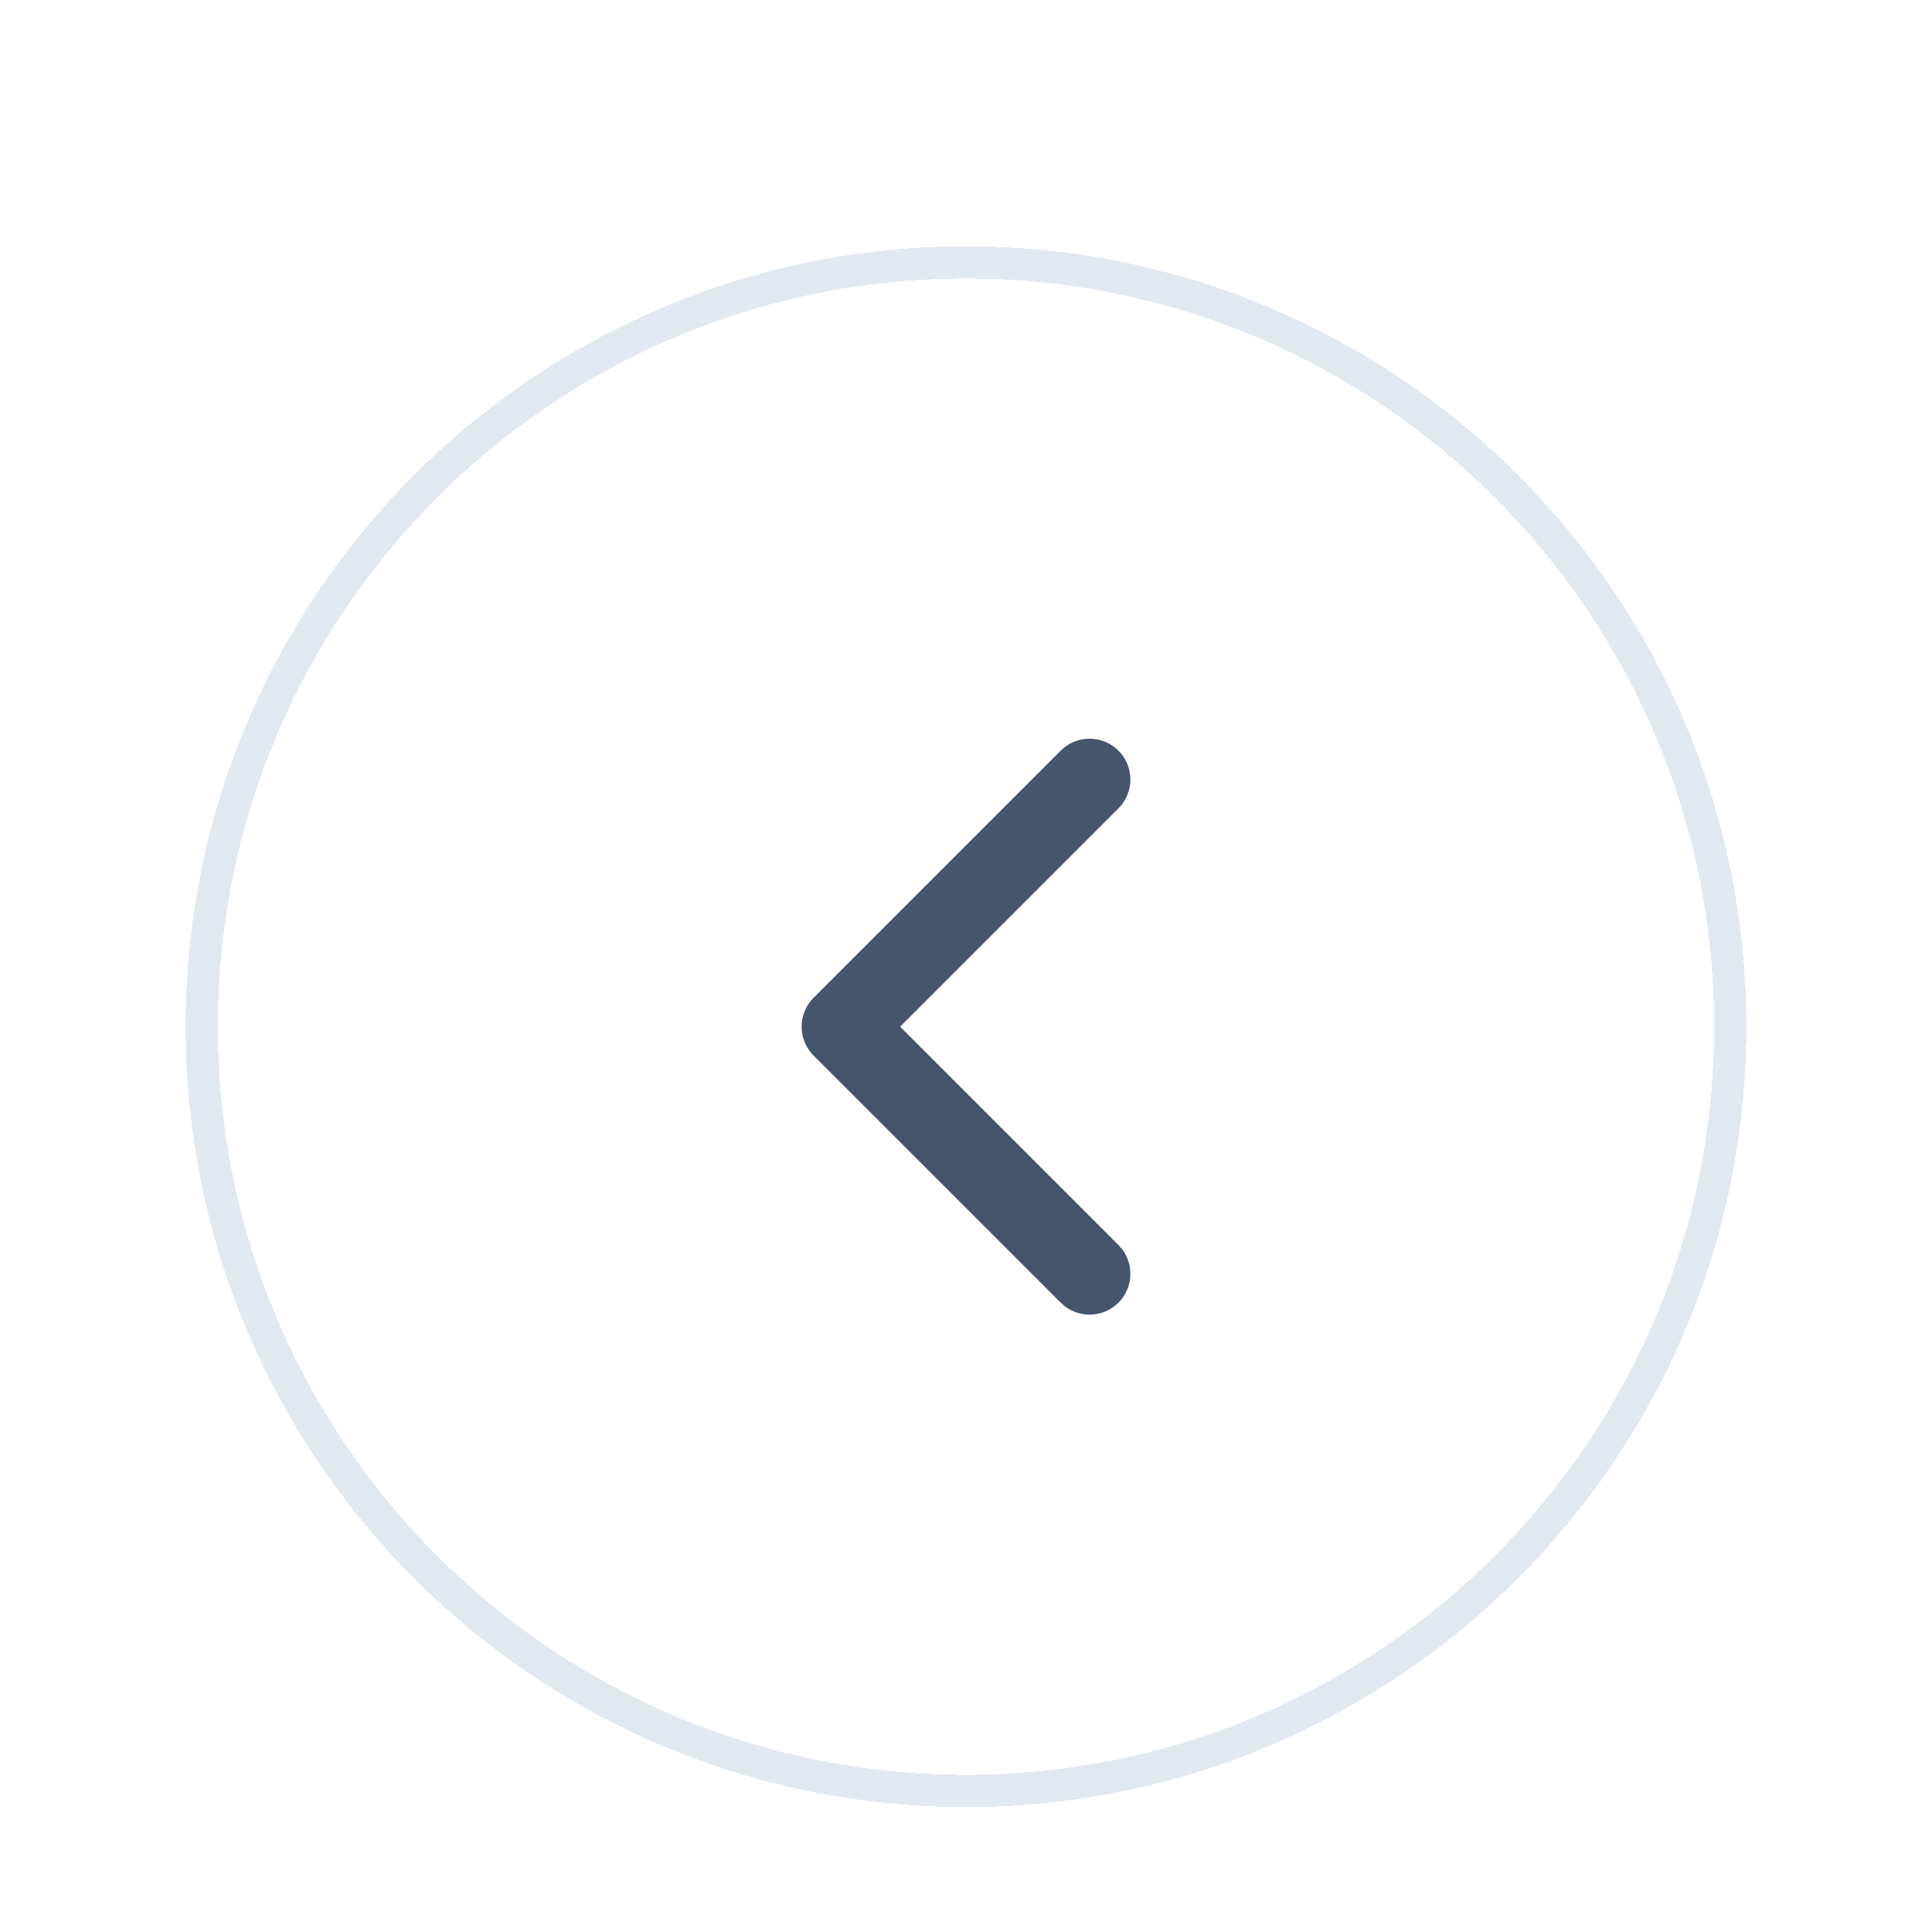 <svg width="30" height="30" viewBox="0 0 30 30" fill="none" xmlns="http://www.w3.org/2000/svg">
<g filter="url(#filter0_dd_1_1477)">
<path d="M2.88 14.04C2.88 7.346 8.306 1.92 15 1.92C21.694 1.92 27.12 7.346 27.12 14.04C27.12 20.733 21.694 26.16 15 26.16C8.306 26.16 2.88 20.733 2.88 14.04Z" fill="white" shape-rendering="crispEdges"/>
<path d="M15 2.173C21.554 2.173 26.867 7.486 26.867 14.04C26.867 20.594 21.554 25.907 15 25.907C8.446 25.907 3.133 20.594 3.133 14.04C3.133 7.486 8.446 2.173 15 2.173Z" stroke="#E2E8F0" stroke-width="0.5" shape-rendering="crispEdges"/>
<path d="M16.919 17.878L13.081 14.04L16.919 10.202" stroke="#45556C" stroke-width="1.267" stroke-linecap="round" stroke-linejoin="round"/>
</g>
<defs>
<filter id="filter0_dd_1_1477" x="-4.47883e-05" y="-0" width="30" height="30" filterUnits="userSpaceOnUse" color-interpolation-filters="sRGB">
<feFlood flood-opacity="0" result="BackgroundImageFix"/>
<feColorMatrix in="SourceAlpha" type="matrix" values="0 0 0 0 0 0 0 0 0 0 0 0 0 0 0 0 0 0 127 0" result="hardAlpha"/>
<feMorphology radius="0.951" operator="erode" in="SourceAlpha" result="effect1_dropShadow_1_1477"/>
<feOffset dy="0.951"/>
<feGaussianBlur stdDeviation="0.951"/>
<feComposite in2="hardAlpha" operator="out"/>
<feColorMatrix type="matrix" values="0 0 0 0 0 0 0 0 0 0 0 0 0 0 0 0 0 0 0.1 0"/>
<feBlend mode="normal" in2="BackgroundImageFix" result="effect1_dropShadow_1_1477"/>
<feColorMatrix in="SourceAlpha" type="matrix" values="0 0 0 0 0 0 0 0 0 0 0 0 0 0 0 0 0 0 127 0" result="hardAlpha"/>
<feOffset dy="0.951"/>
<feGaussianBlur stdDeviation="1.426"/>
<feComposite in2="hardAlpha" operator="out"/>
<feColorMatrix type="matrix" values="0 0 0 0 0 0 0 0 0 0 0 0 0 0 0 0 0 0 0.1 0"/>
<feBlend mode="normal" in2="effect1_dropShadow_1_1477" result="effect2_dropShadow_1_1477"/>
<feBlend mode="normal" in="SourceGraphic" in2="effect2_dropShadow_1_1477" result="shape"/>
</filter>
</defs>
</svg>
